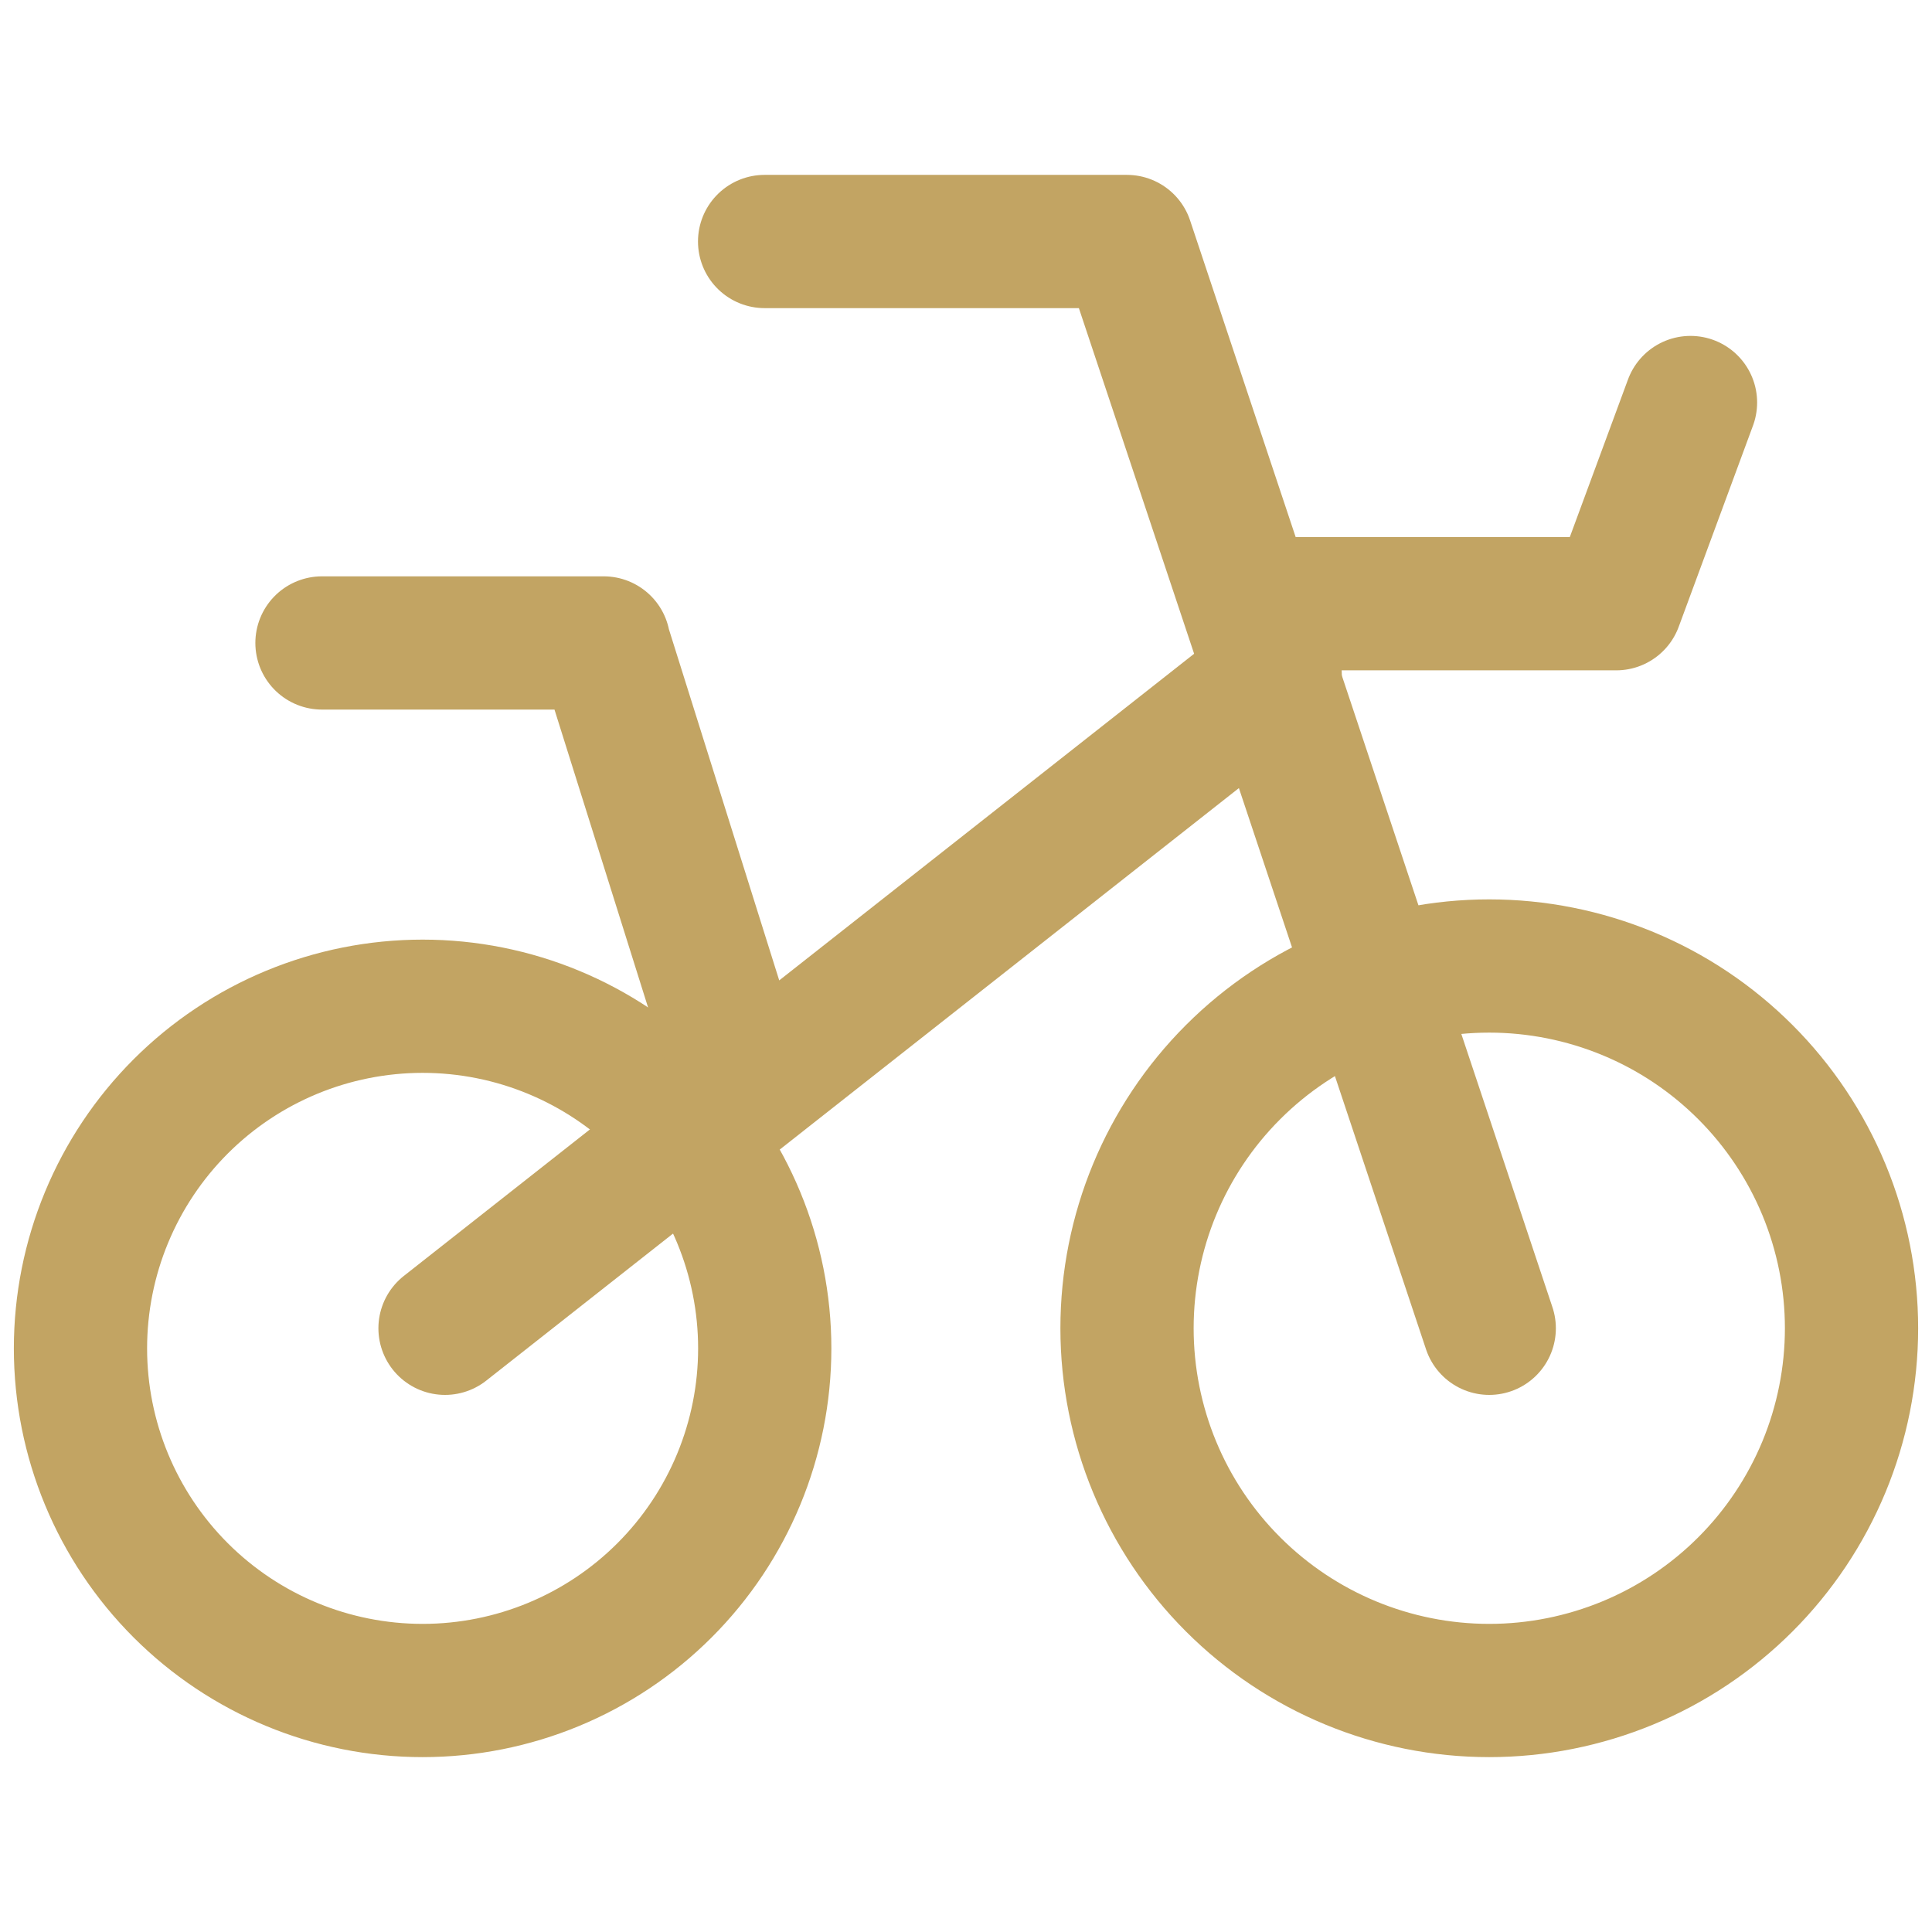 <svg width="29" height="29" viewBox="0 0 29 29" fill="none" xmlns="http://www.w3.org/2000/svg">
<path d="M6.344 25.375C7.706 25.375 9.012 24.834 9.975 23.871C10.938 22.908 11.479 21.602 11.479 20.24C11.479 18.878 10.938 17.571 9.975 16.608C9.012 15.645 7.706 15.104 6.344 15.104C4.982 15.104 3.675 15.645 2.712 16.608C1.749 17.571 1.208 18.878 1.208 20.24C1.208 21.602 1.749 22.908 2.712 23.871C3.675 24.834 4.982 25.375 6.344 25.375ZM22.354 25.375C23.068 25.375 23.775 25.234 24.435 24.961C25.095 24.688 25.694 24.287 26.199 23.782C26.704 23.277 27.104 22.678 27.378 22.018C27.651 21.359 27.792 20.652 27.792 19.938C27.792 19.223 27.651 18.516 27.378 17.857C27.104 17.197 26.704 16.598 26.199 16.093C25.694 15.588 25.095 15.187 24.435 14.914C23.775 14.641 23.068 14.5 22.354 14.5C20.912 14.5 19.529 15.073 18.509 16.093C17.489 17.112 16.917 18.495 16.917 19.938C16.917 21.38 17.489 22.763 18.509 23.782C19.529 24.802 20.912 25.375 22.354 25.375Z" stroke="#C2A463" stroke-width="2" stroke-linecap="round" stroke-linejoin="round"/>
<path d="M11.477 3.625H16.915L22.354 19.938" stroke="#C2A463" stroke-width="2" stroke-linecap="round" stroke-linejoin="round"/>
<path d="M6.68 19.938L19.141 10.128M19.141 9.062H24.26L25.375 6.042M4.833 9.651H9.062M9.062 9.667L11.04 15.963" stroke="#C2A463" stroke-width="2" stroke-linecap="round" stroke-linejoin="round"/>
</svg>
